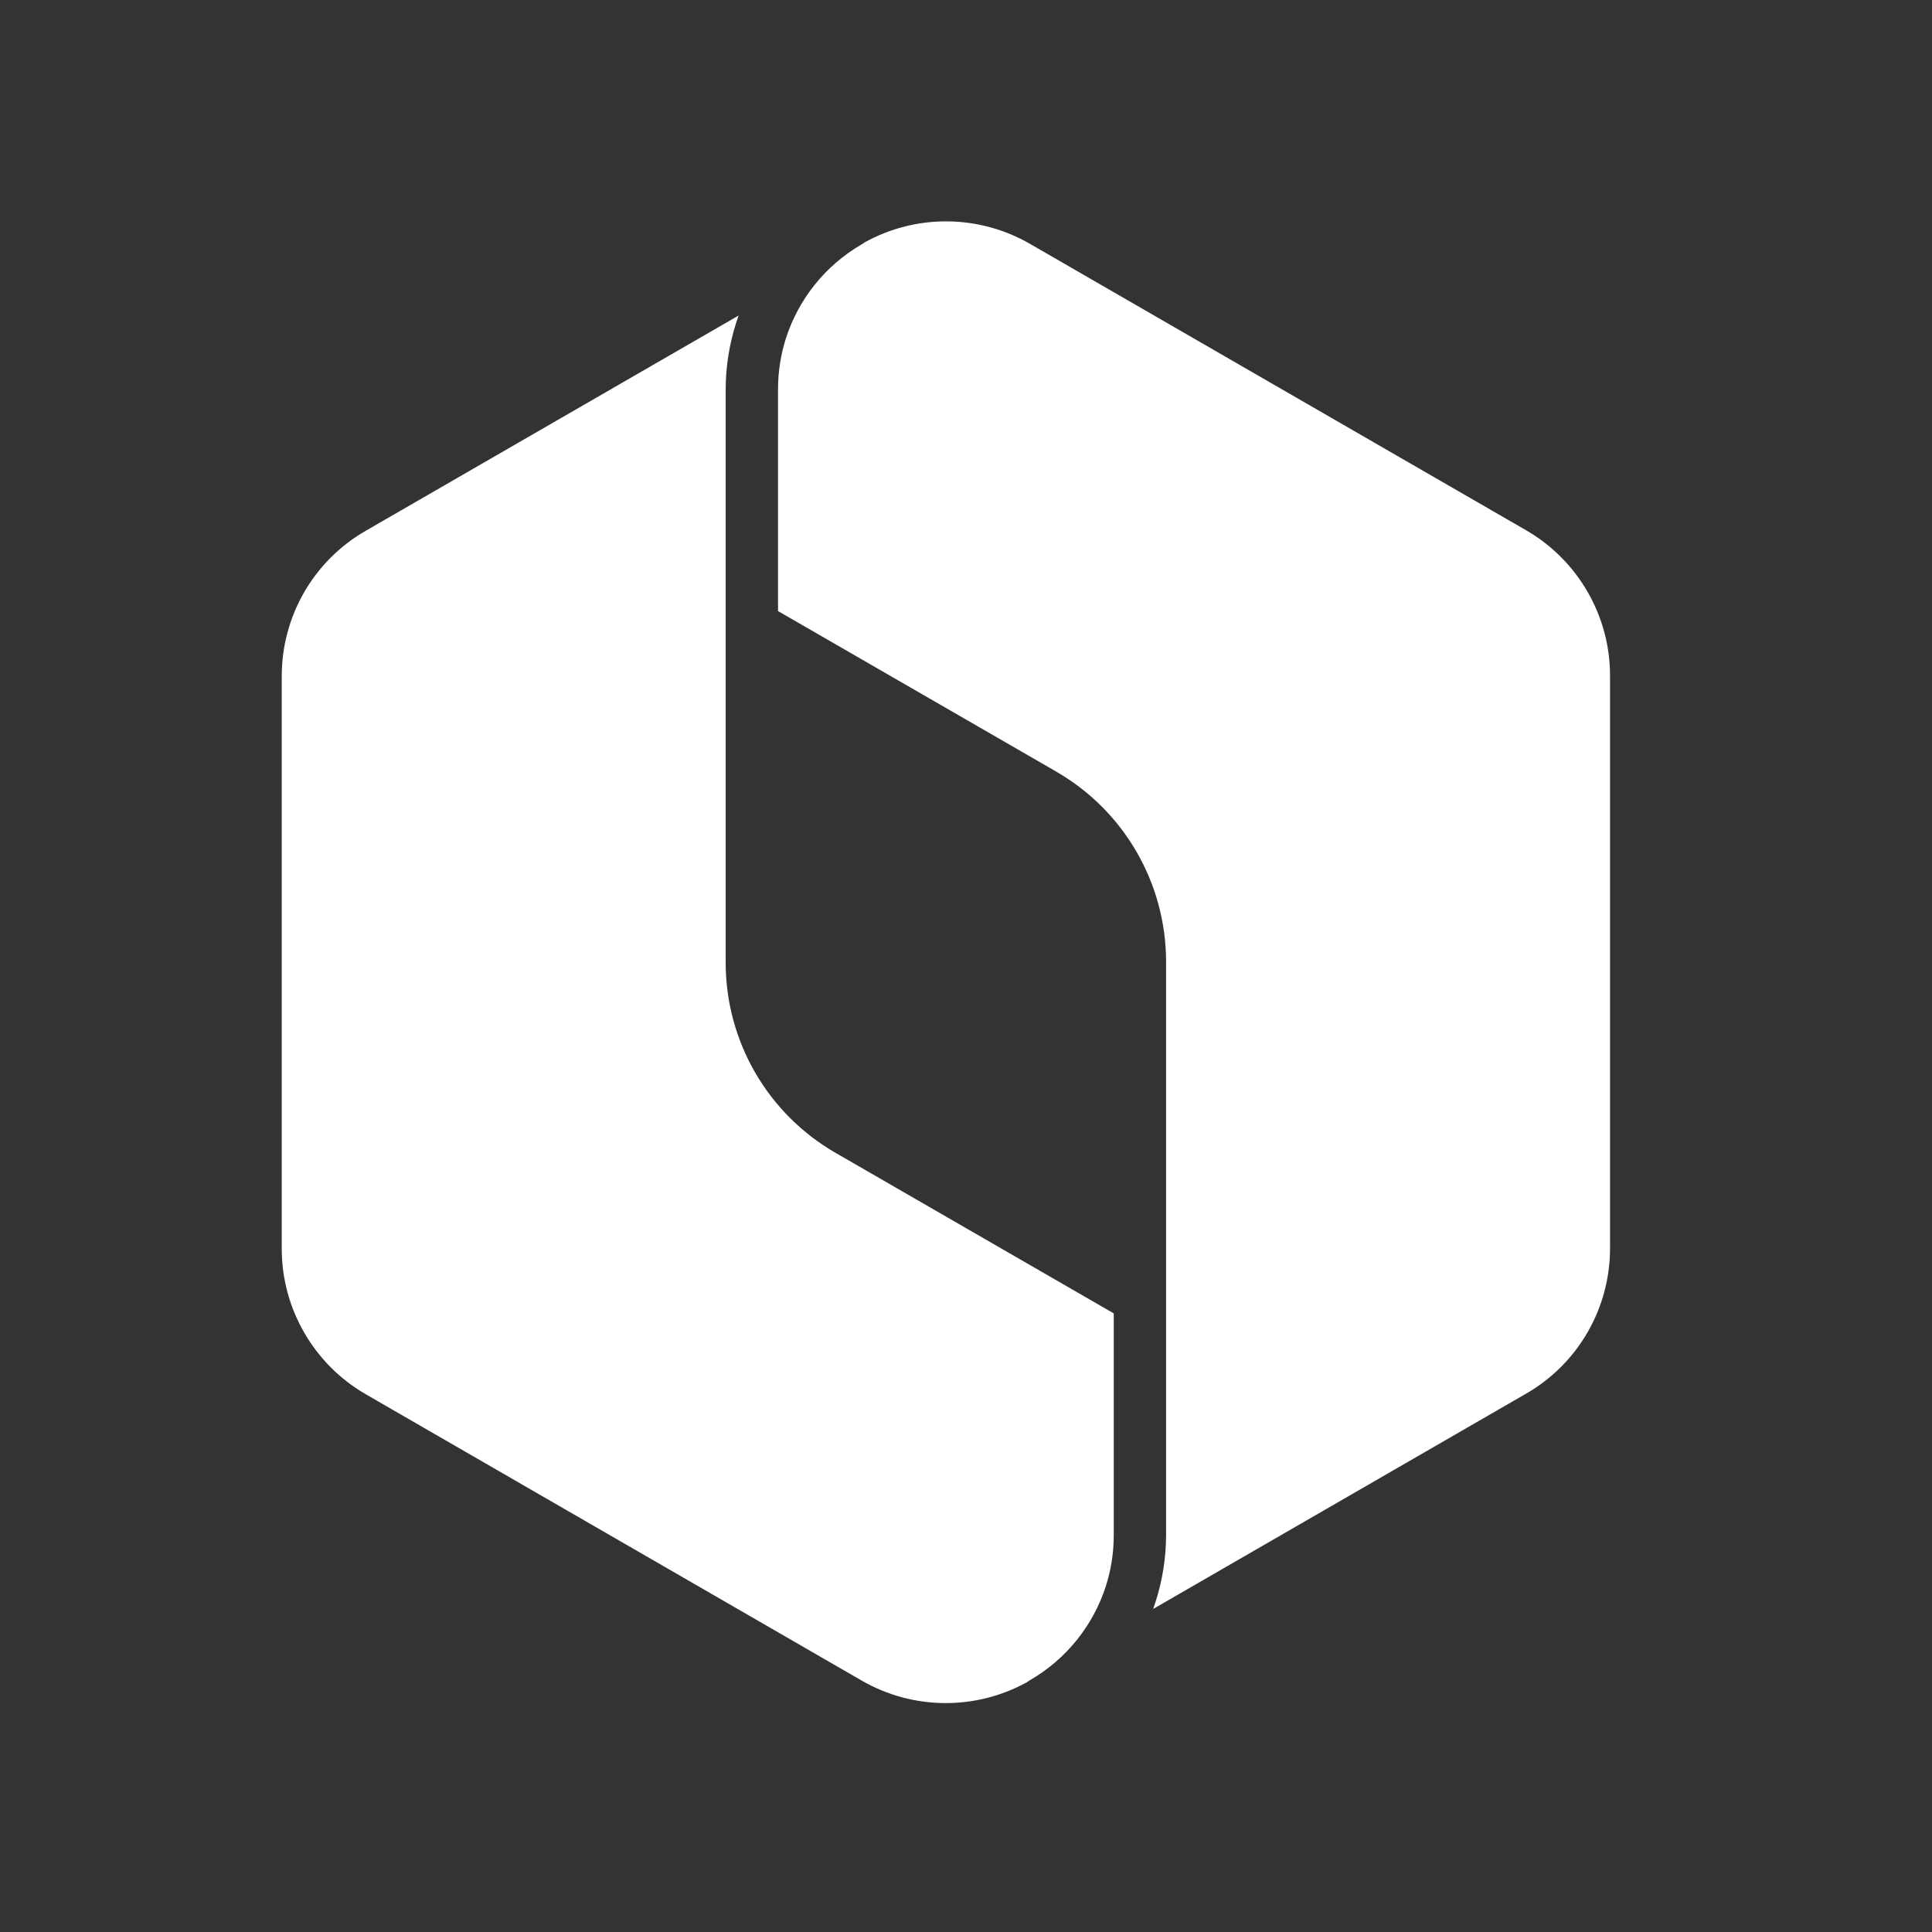 <svg width="48" height="48" viewBox="0 0 48 48" fill="none" xmlns="http://www.w3.org/2000/svg">
<rect x="0" y="0" width="48" height="48" fill="#333333" stroke="none"/>
<g clip-path="url(#clip0_713_47329)">
<path fill-rule="evenodd" clip-rule="evenodd" d="M25.589 6.058C24.323 5.327 22.764 5.314 21.487 6.019C21.464 6.037 21.439 6.054 21.413 6.069L21.413 6.069L21.41 6.07C20.502 6.595 19.837 7.436 19.525 8.408C19.397 8.81 19.33 9.235 19.33 9.67V15.182L26.235 19.166L26.235 19.167C27.931 20.142 28.971 21.945 28.971 23.899L28.971 38.129C28.971 38.706 28.88 39.271 28.707 39.805C28.689 39.861 28.67 39.918 28.65 39.974L37.913 34.626L37.914 34.626C39.207 33.882 40.001 32.507 40.001 31.014V16.785C40.001 15.297 39.203 13.917 37.913 13.173L37.913 13.173L25.589 6.058Z" fill="white"/>
<path fill-rule="evenodd" clip-rule="evenodd" d="M9.087 13.187L18.351 7.839C18.331 7.895 18.311 7.952 18.293 8.009C18.121 8.543 18.029 9.107 18.029 9.683V23.913C18.029 25.868 19.069 27.67 20.765 28.646L20.766 28.646L27.671 32.631V38.143C27.671 38.579 27.603 39.004 27.475 39.407C27.162 40.379 26.497 41.219 25.588 41.744L25.588 41.744C25.562 41.759 25.537 41.776 25.514 41.794C24.237 42.498 22.678 42.486 21.412 41.755L21.411 41.755L9.088 34.64L9.088 34.64C7.798 33.896 7 32.515 7 31.028L7 16.798C7 15.305 7.793 13.931 9.087 13.187Z" fill="white"/>
</g>
<defs>
<clipPath id="clip0_713_47329">
<rect width="48" height="48" fill="white"/>
</clipPath>
</defs>
</svg>
